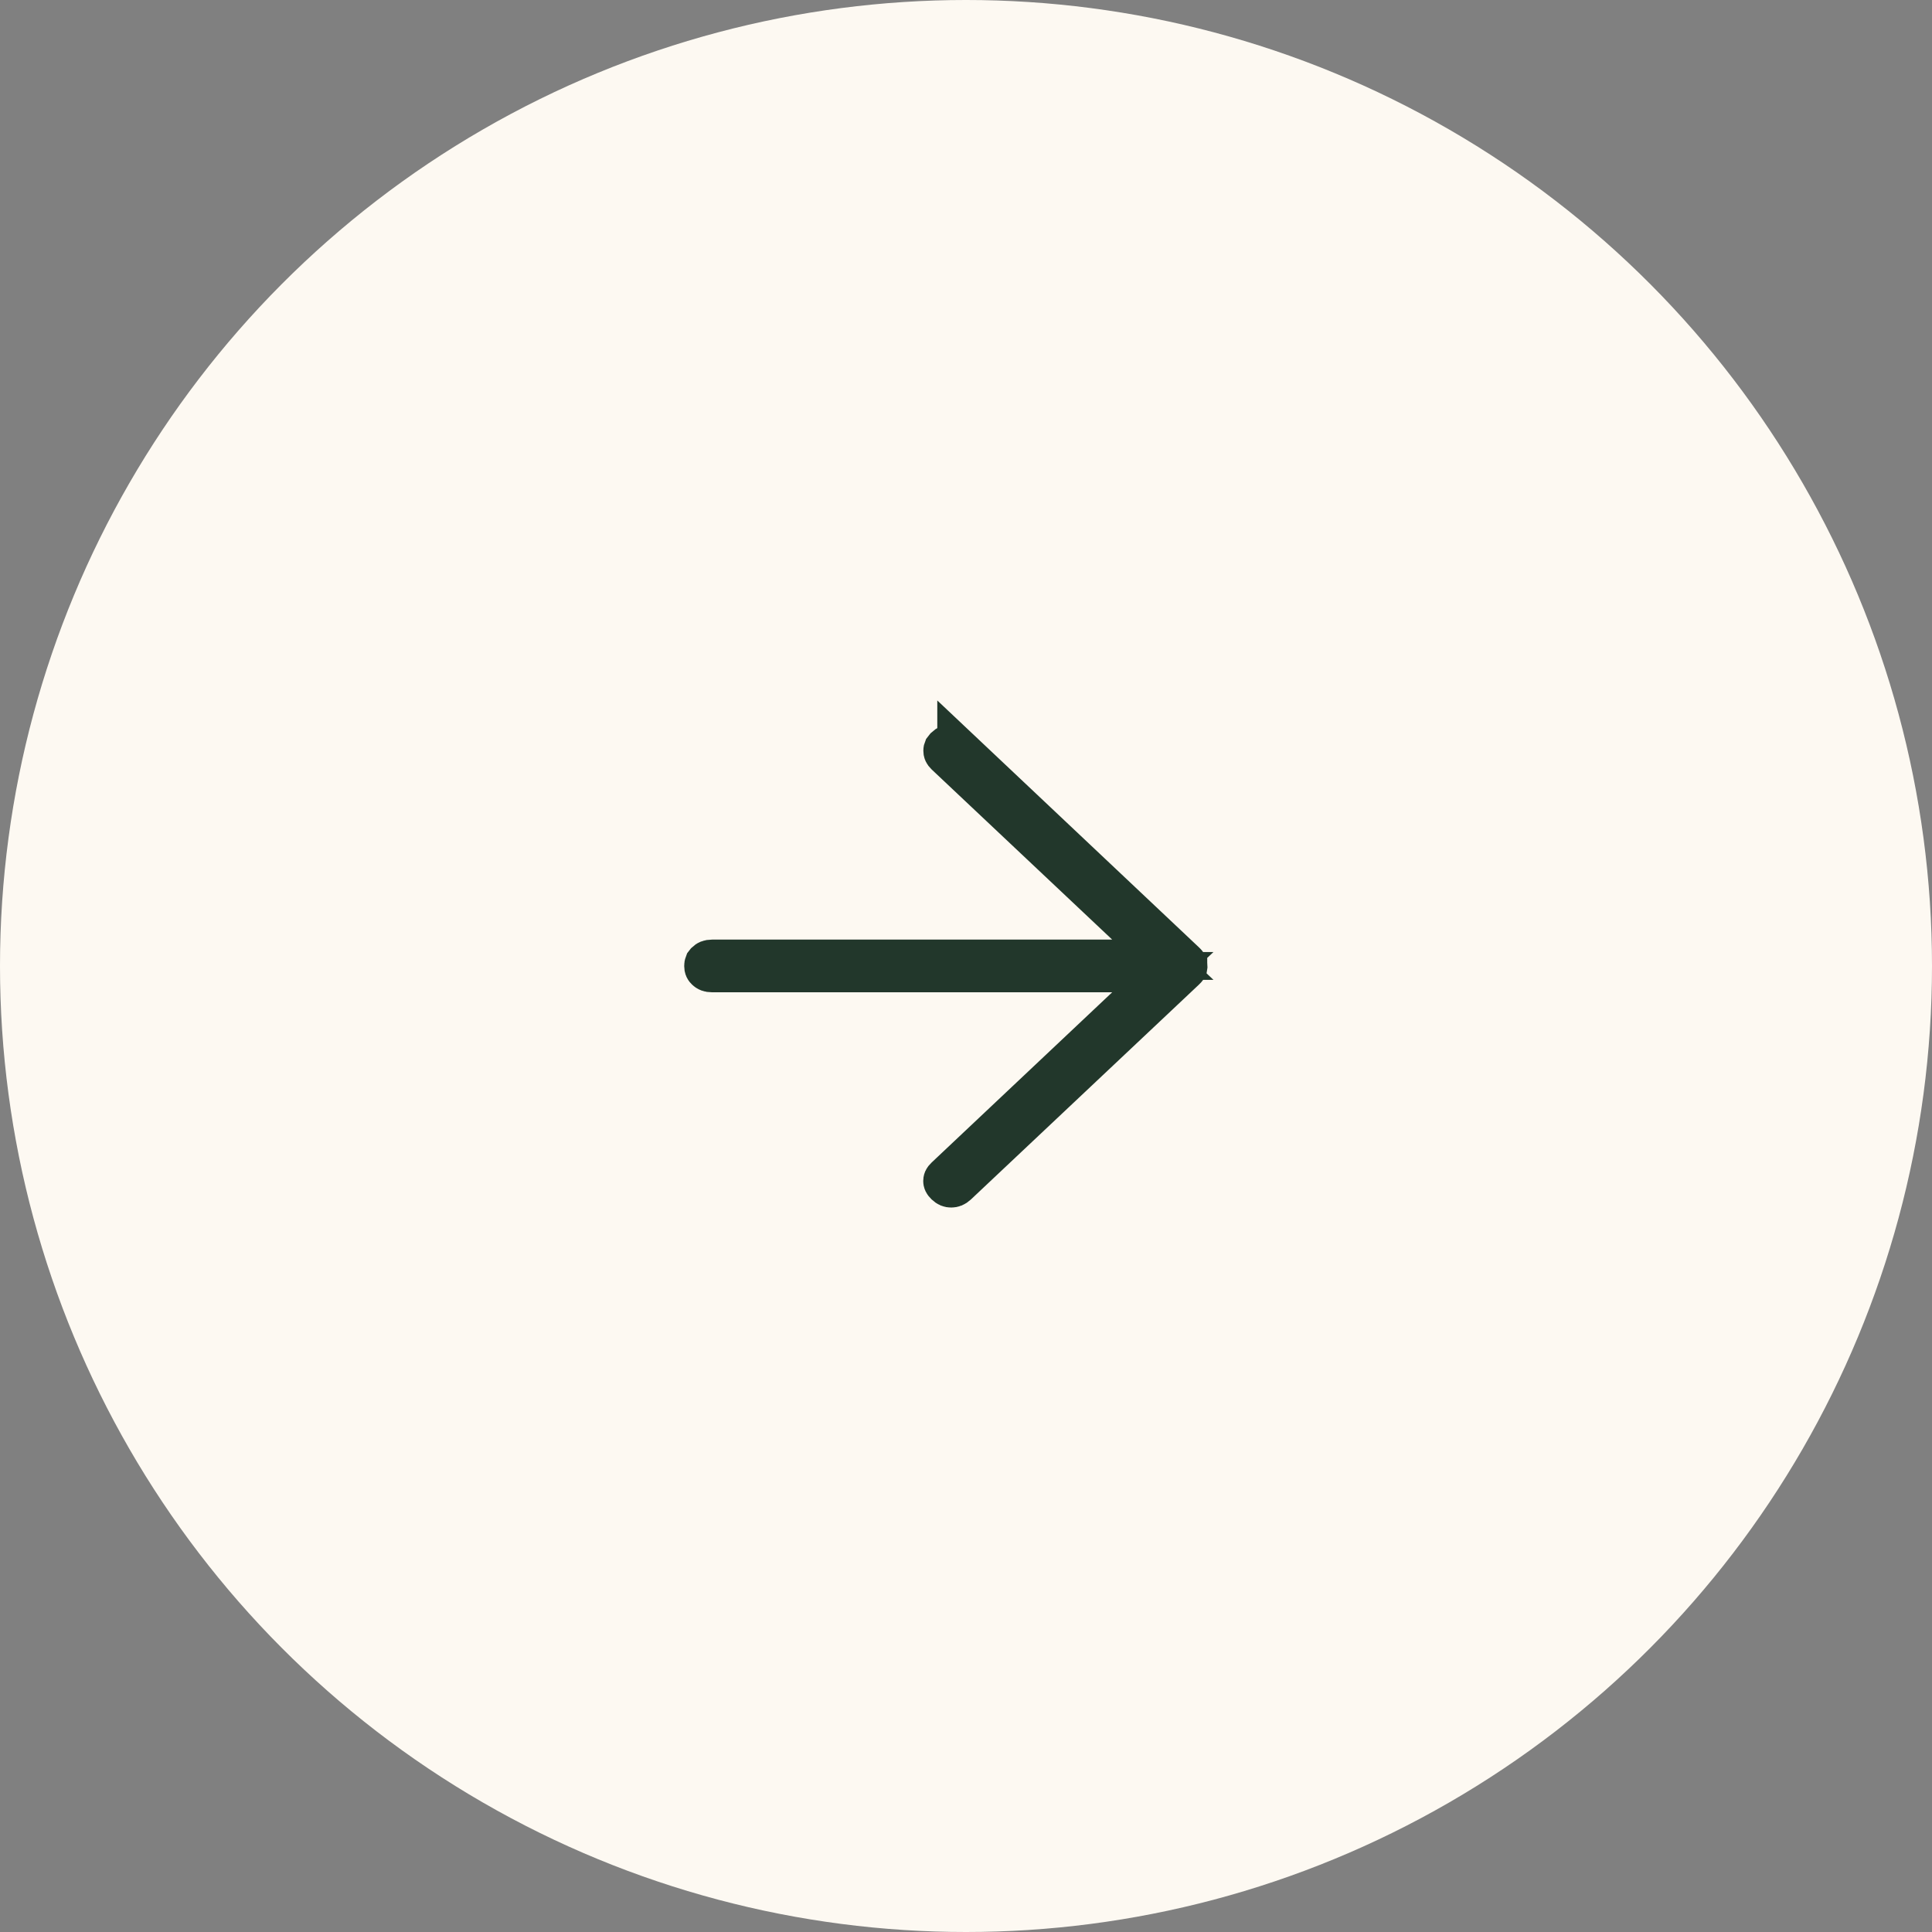 <svg preserveAspectRatio="none" width="100%" height="100%" overflow="visible" style="display: block;" viewBox="0 0 32 32" fill="none" xmlns="http://www.w3.org/2000/svg">
<rect x="0" y="0" width="32" height="32" fill="#808080" stroke="none"/>
<g id="knappepil" clip-path="url(#clip0_0_91)">
<circle id="Ellipse 2" cx="16" cy="16" r="16" fill="#FDF9F2"/>
<path id="Vector" d="M15.754 12.333C15.795 12.333 15.825 12.345 15.858 12.376V12.375L19.63 15.934C19.653 15.955 19.66 15.969 19.662 15.972V15.973C19.665 15.98 19.666 15.988 19.666 16L19.662 16.026C19.66 16.029 19.654 16.043 19.63 16.065L15.853 19.624C15.816 19.658 15.787 19.667 15.754 19.667C15.722 19.667 15.696 19.658 15.662 19.626L15.659 19.623C15.628 19.593 15.625 19.576 15.625 19.561C15.625 19.545 15.627 19.528 15.659 19.498L18.65 16.678L19.26 16.102H11.796C11.739 16.102 11.713 16.087 11.694 16.068C11.676 16.051 11.666 16.036 11.666 15.999C11.666 15.981 11.669 15.967 11.673 15.957L11.694 15.93C11.713 15.912 11.739 15.896 11.796 15.896H19.26L18.65 15.32L15.662 12.504C15.631 12.474 15.627 12.456 15.627 12.435V12.435C15.627 12.426 15.627 12.418 15.631 12.408L15.659 12.372C15.69 12.343 15.717 12.333 15.754 12.333Z" fill="#22372B" stroke="#22372B" stroke-width="0.667"/>
</g>
<defs>
<clipPath id="clip0_0_91">
<rect width="32" height="32" fill="white"/>
</clipPath>
</defs>
</svg>
